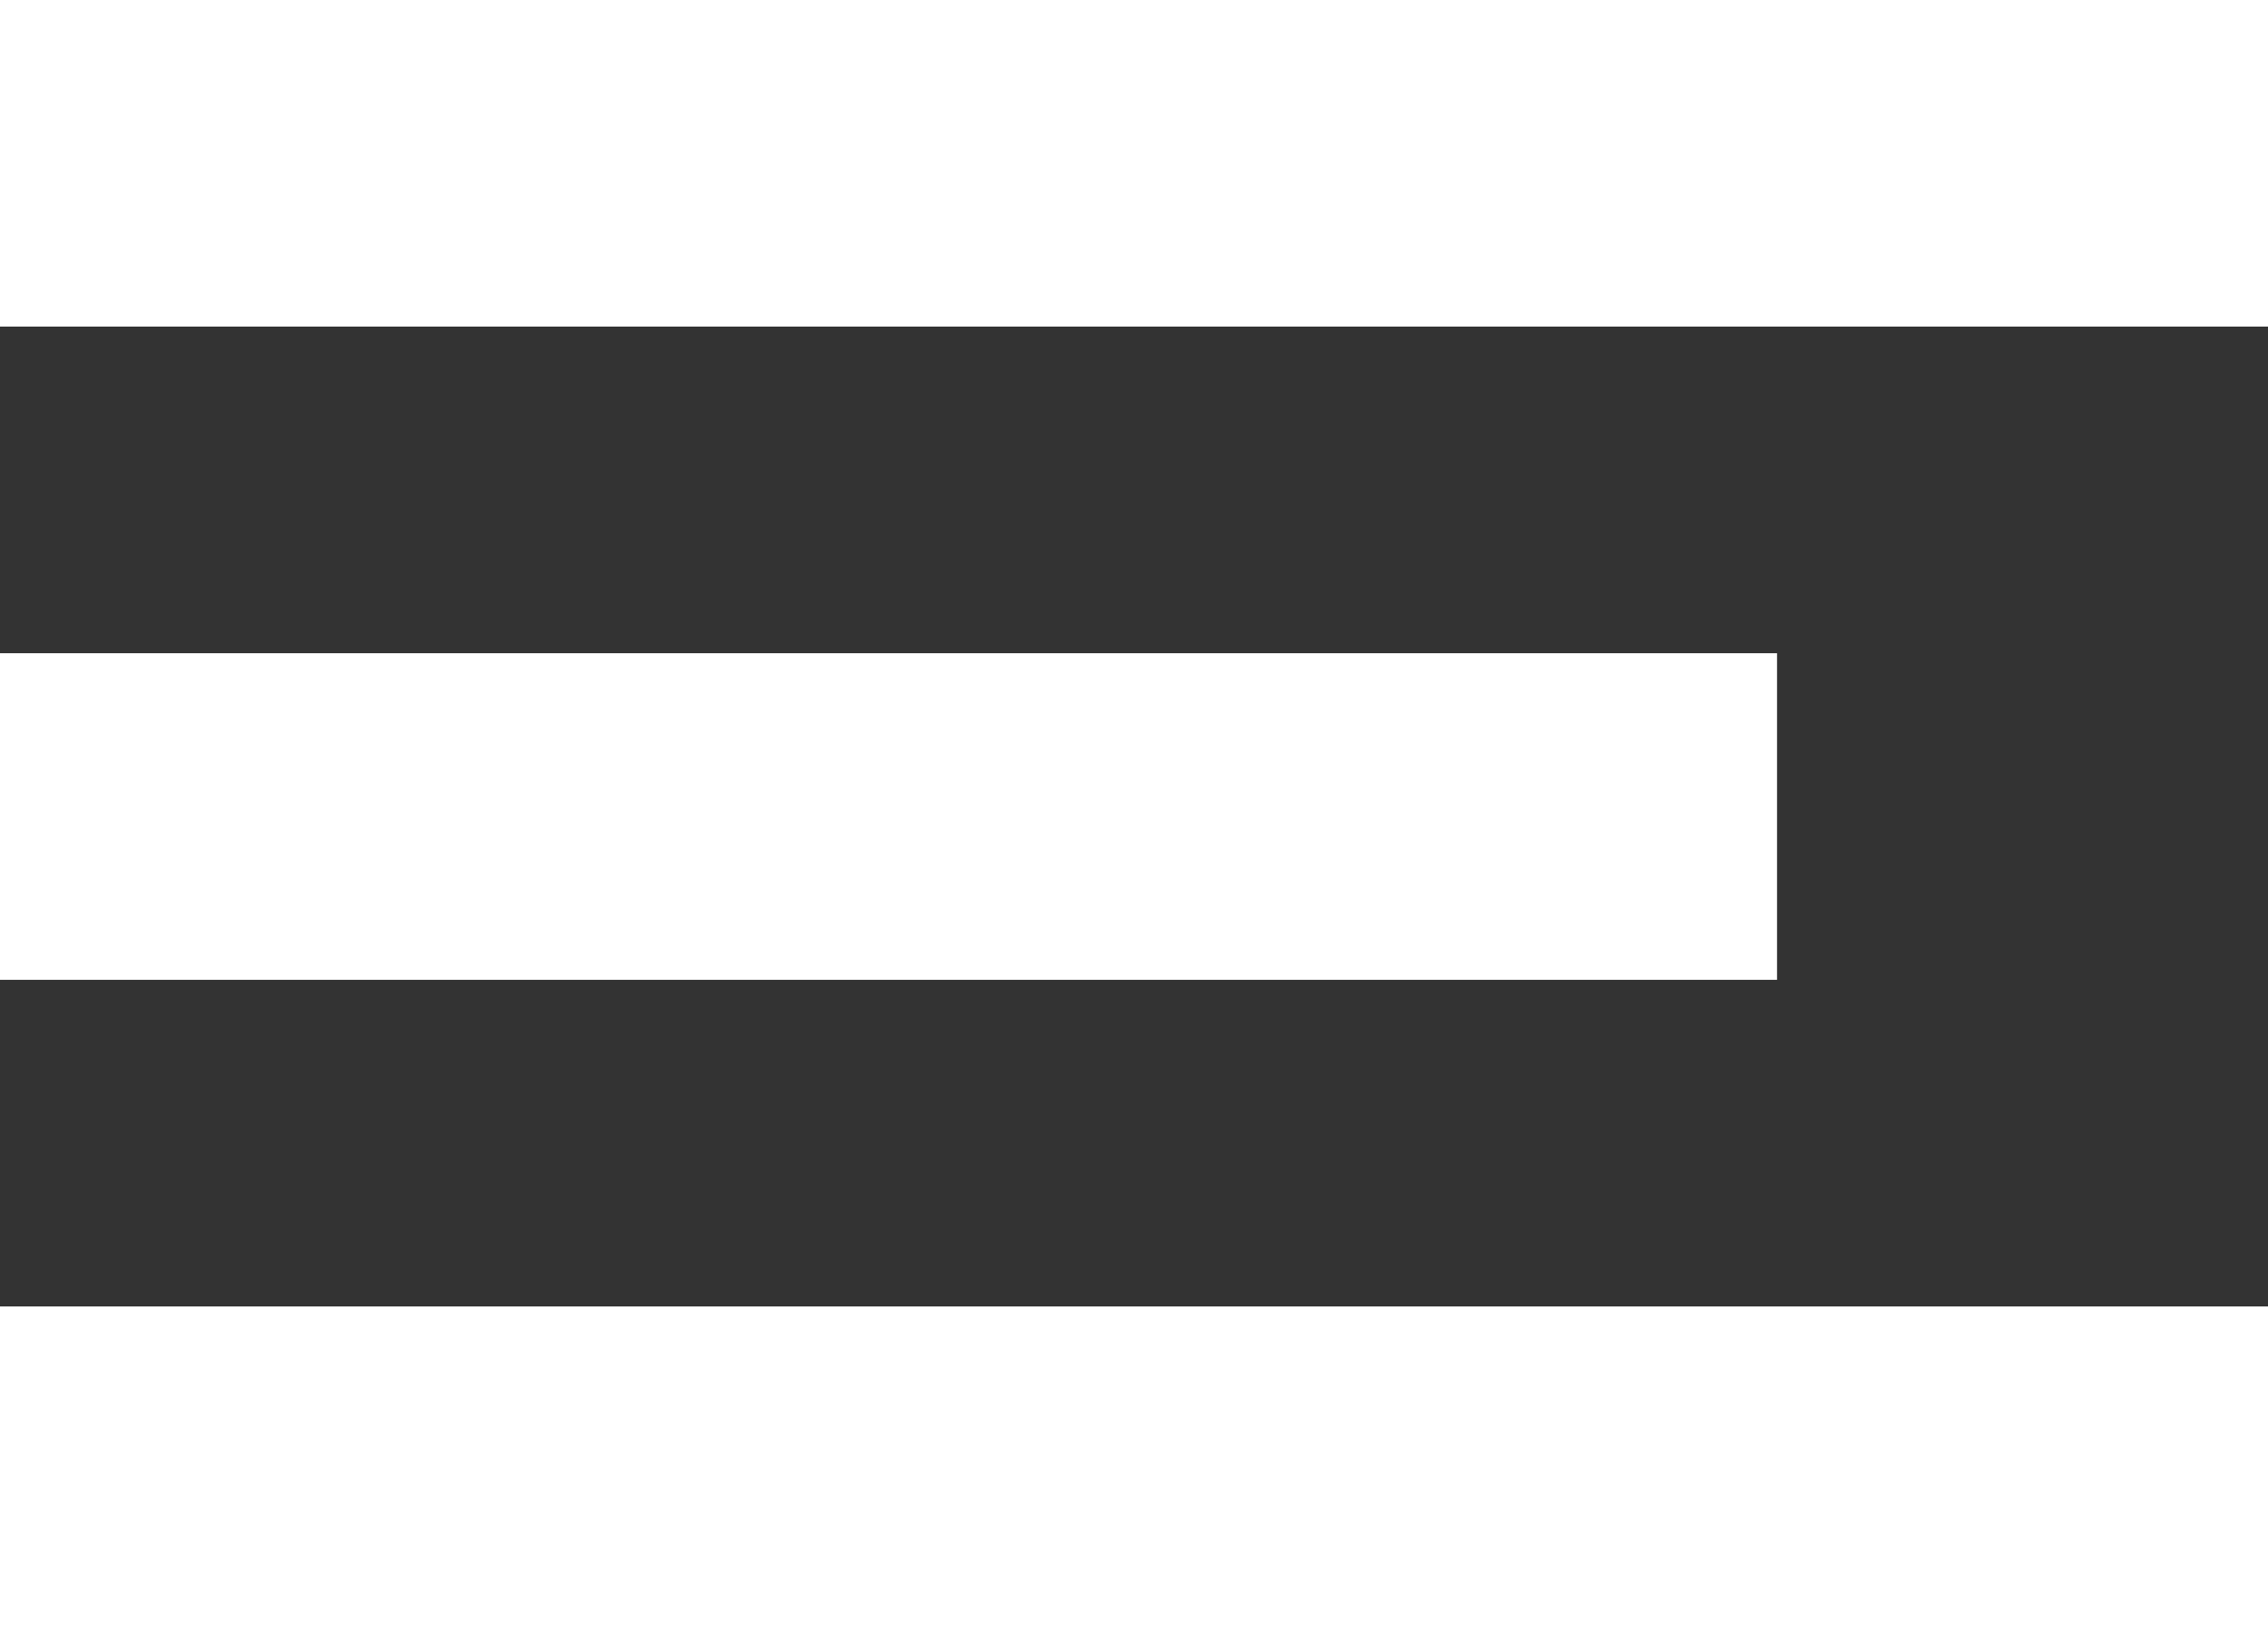 <svg xmlns="http://www.w3.org/2000/svg" width="27.777" height="20" viewBox="0 0 27.777 20">
  <rect x="0" y="0" width="27.777" height="20" fill="#333333" stroke="none"/>
  <path id="Tracé_4" data-name="Tracé 4" d="M123.237,96.727H95.46v4h27.777Zm0,16H95.46v4h27.777Zm-27.777-8h21.764v4H95.46Z" transform="translate(-95.46 -96.727)" fill="#fff" fill-rule="evenodd"/>
</svg>
